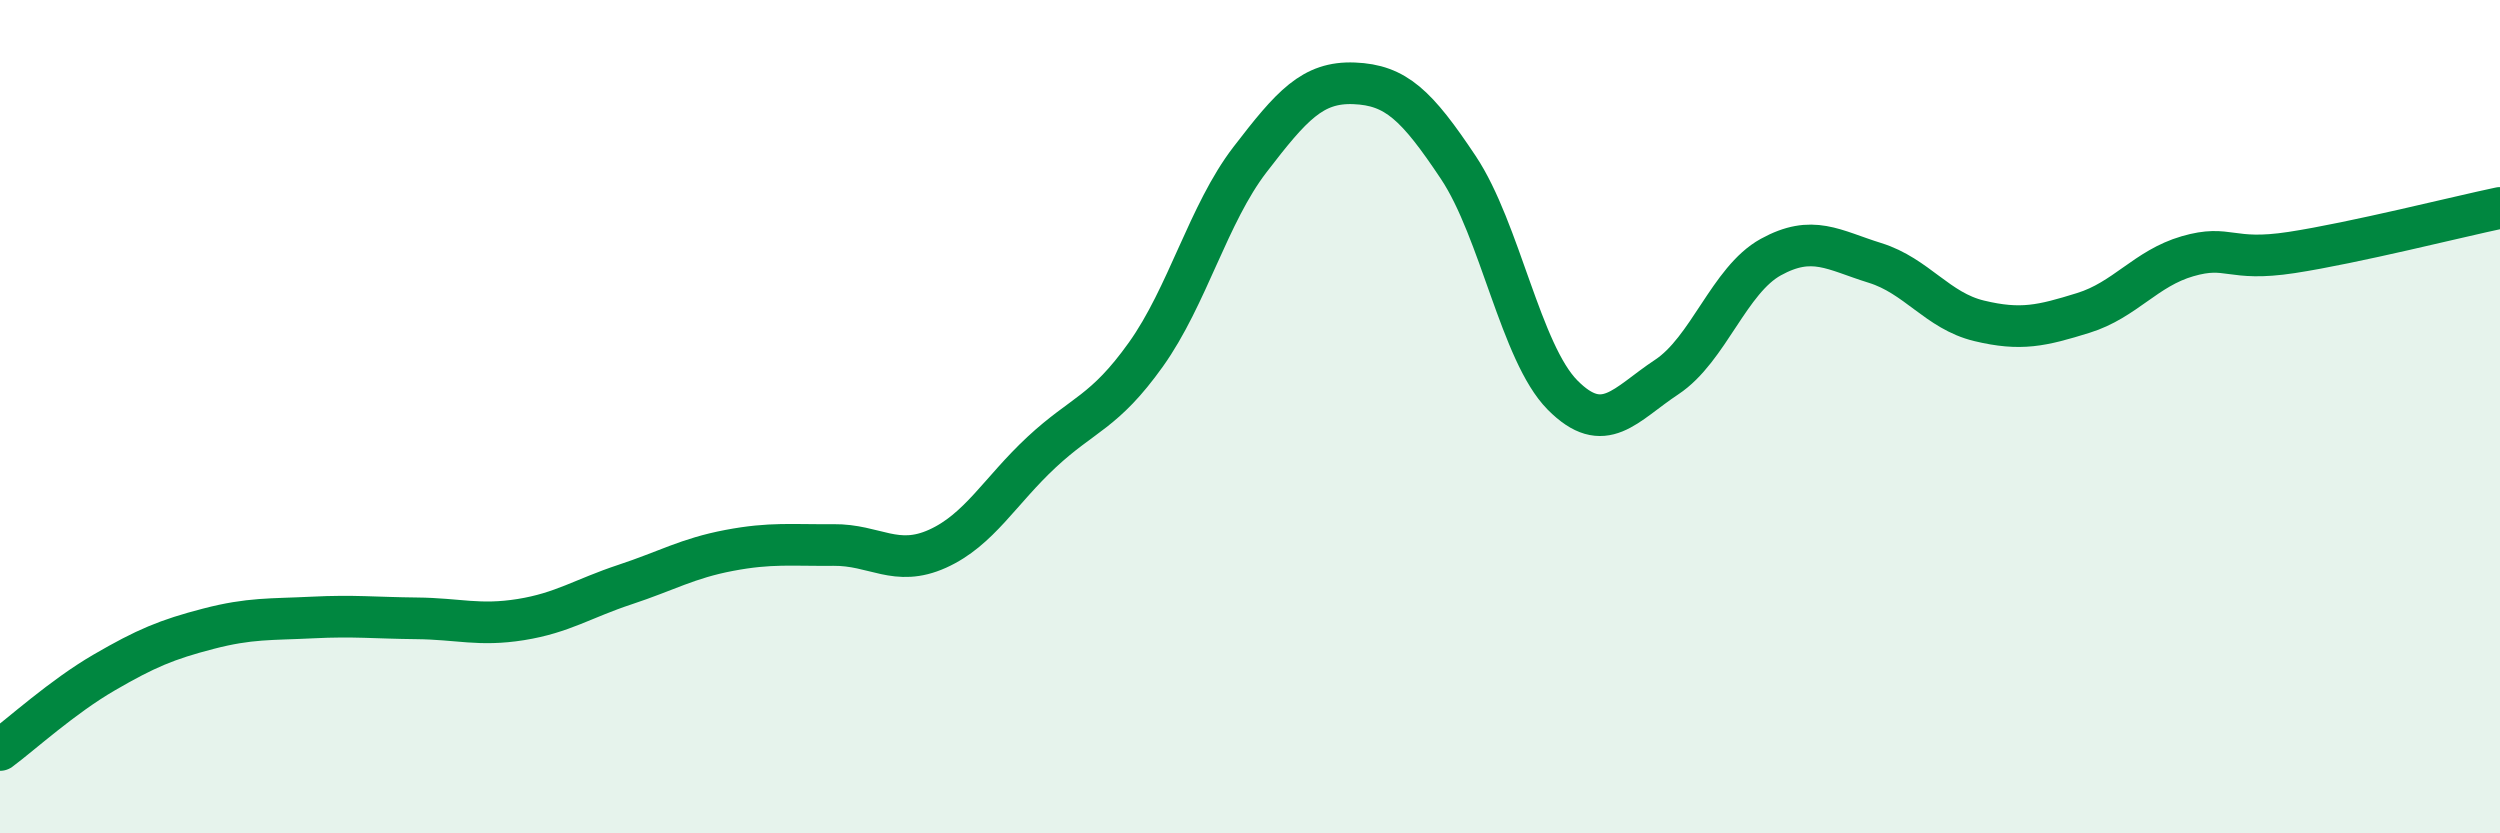 
    <svg width="60" height="20" viewBox="0 0 60 20" xmlns="http://www.w3.org/2000/svg">
      <path
        d="M 0,18 C 0.5,17.63 1.5,16.72 2.5,16.14 C 3.5,15.56 4,15.35 5,15.09 C 6,14.83 6.5,14.87 7.5,14.82 C 8.5,14.77 9,14.83 10,14.84 C 11,14.85 11.5,15.03 12.5,14.87 C 13.5,14.71 14,14.36 15,14.03 C 16,13.7 16.5,13.4 17.5,13.21 C 18.5,13.02 19,13.09 20,13.08 C 21,13.07 21.5,13.62 22.5,13.17 C 23.5,12.72 24,11.78 25,10.85 C 26,9.92 26.5,9.91 27.5,8.51 C 28.5,7.11 29,5.13 30,3.83 C 31,2.53 31.5,1.96 32.5,2 C 33.5,2.04 34,2.52 35,4.02 C 36,5.52 36.5,8.47 37.5,9.48 C 38.5,10.49 39,9.71 40,9.05 C 41,8.39 41.5,6.72 42.5,6.17 C 43.5,5.62 44,6 45,6.31 C 46,6.62 46.5,7.46 47.5,7.7 C 48.5,7.94 49,7.82 50,7.51 C 51,7.2 51.5,6.44 52.5,6.15 C 53.5,5.86 53.5,6.29 55,6.06 C 56.5,5.83 59,5.2 60,4.99L60 20L0 20Z"
        fill="#008740"
        opacity="0.1"
        stroke-linecap="round"
        stroke-linejoin="round"
      />
      <path
        d="M 0,18 C 0.5,17.63 1.5,16.72 2.5,16.14 C 3.5,15.56 4,15.35 5,15.09 C 6,14.83 6.5,14.87 7.5,14.82 C 8.5,14.77 9,14.83 10,14.84 C 11,14.85 11.5,15.03 12.5,14.87 C 13.5,14.71 14,14.36 15,14.03 C 16,13.7 16.5,13.4 17.5,13.21 C 18.5,13.02 19,13.09 20,13.08 C 21,13.07 21.5,13.62 22.5,13.17 C 23.5,12.72 24,11.78 25,10.85 C 26,9.92 26.5,9.91 27.5,8.51 C 28.5,7.11 29,5.13 30,3.83 C 31,2.53 31.5,1.96 32.5,2 C 33.5,2.04 34,2.52 35,4.02 C 36,5.52 36.5,8.47 37.5,9.48 C 38.5,10.49 39,9.71 40,9.05 C 41,8.39 41.5,6.72 42.5,6.17 C 43.5,5.62 44,6 45,6.31 C 46,6.62 46.5,7.46 47.5,7.7 C 48.5,7.94 49,7.82 50,7.51 C 51,7.2 51.5,6.44 52.5,6.15 C 53.5,5.86 53.5,6.29 55,6.06 C 56.5,5.83 59,5.2 60,4.99"
        stroke="#008740"
        stroke-width="1"
        fill="none"
        stroke-linecap="round"
        stroke-linejoin="round"
      />
    </svg>
  